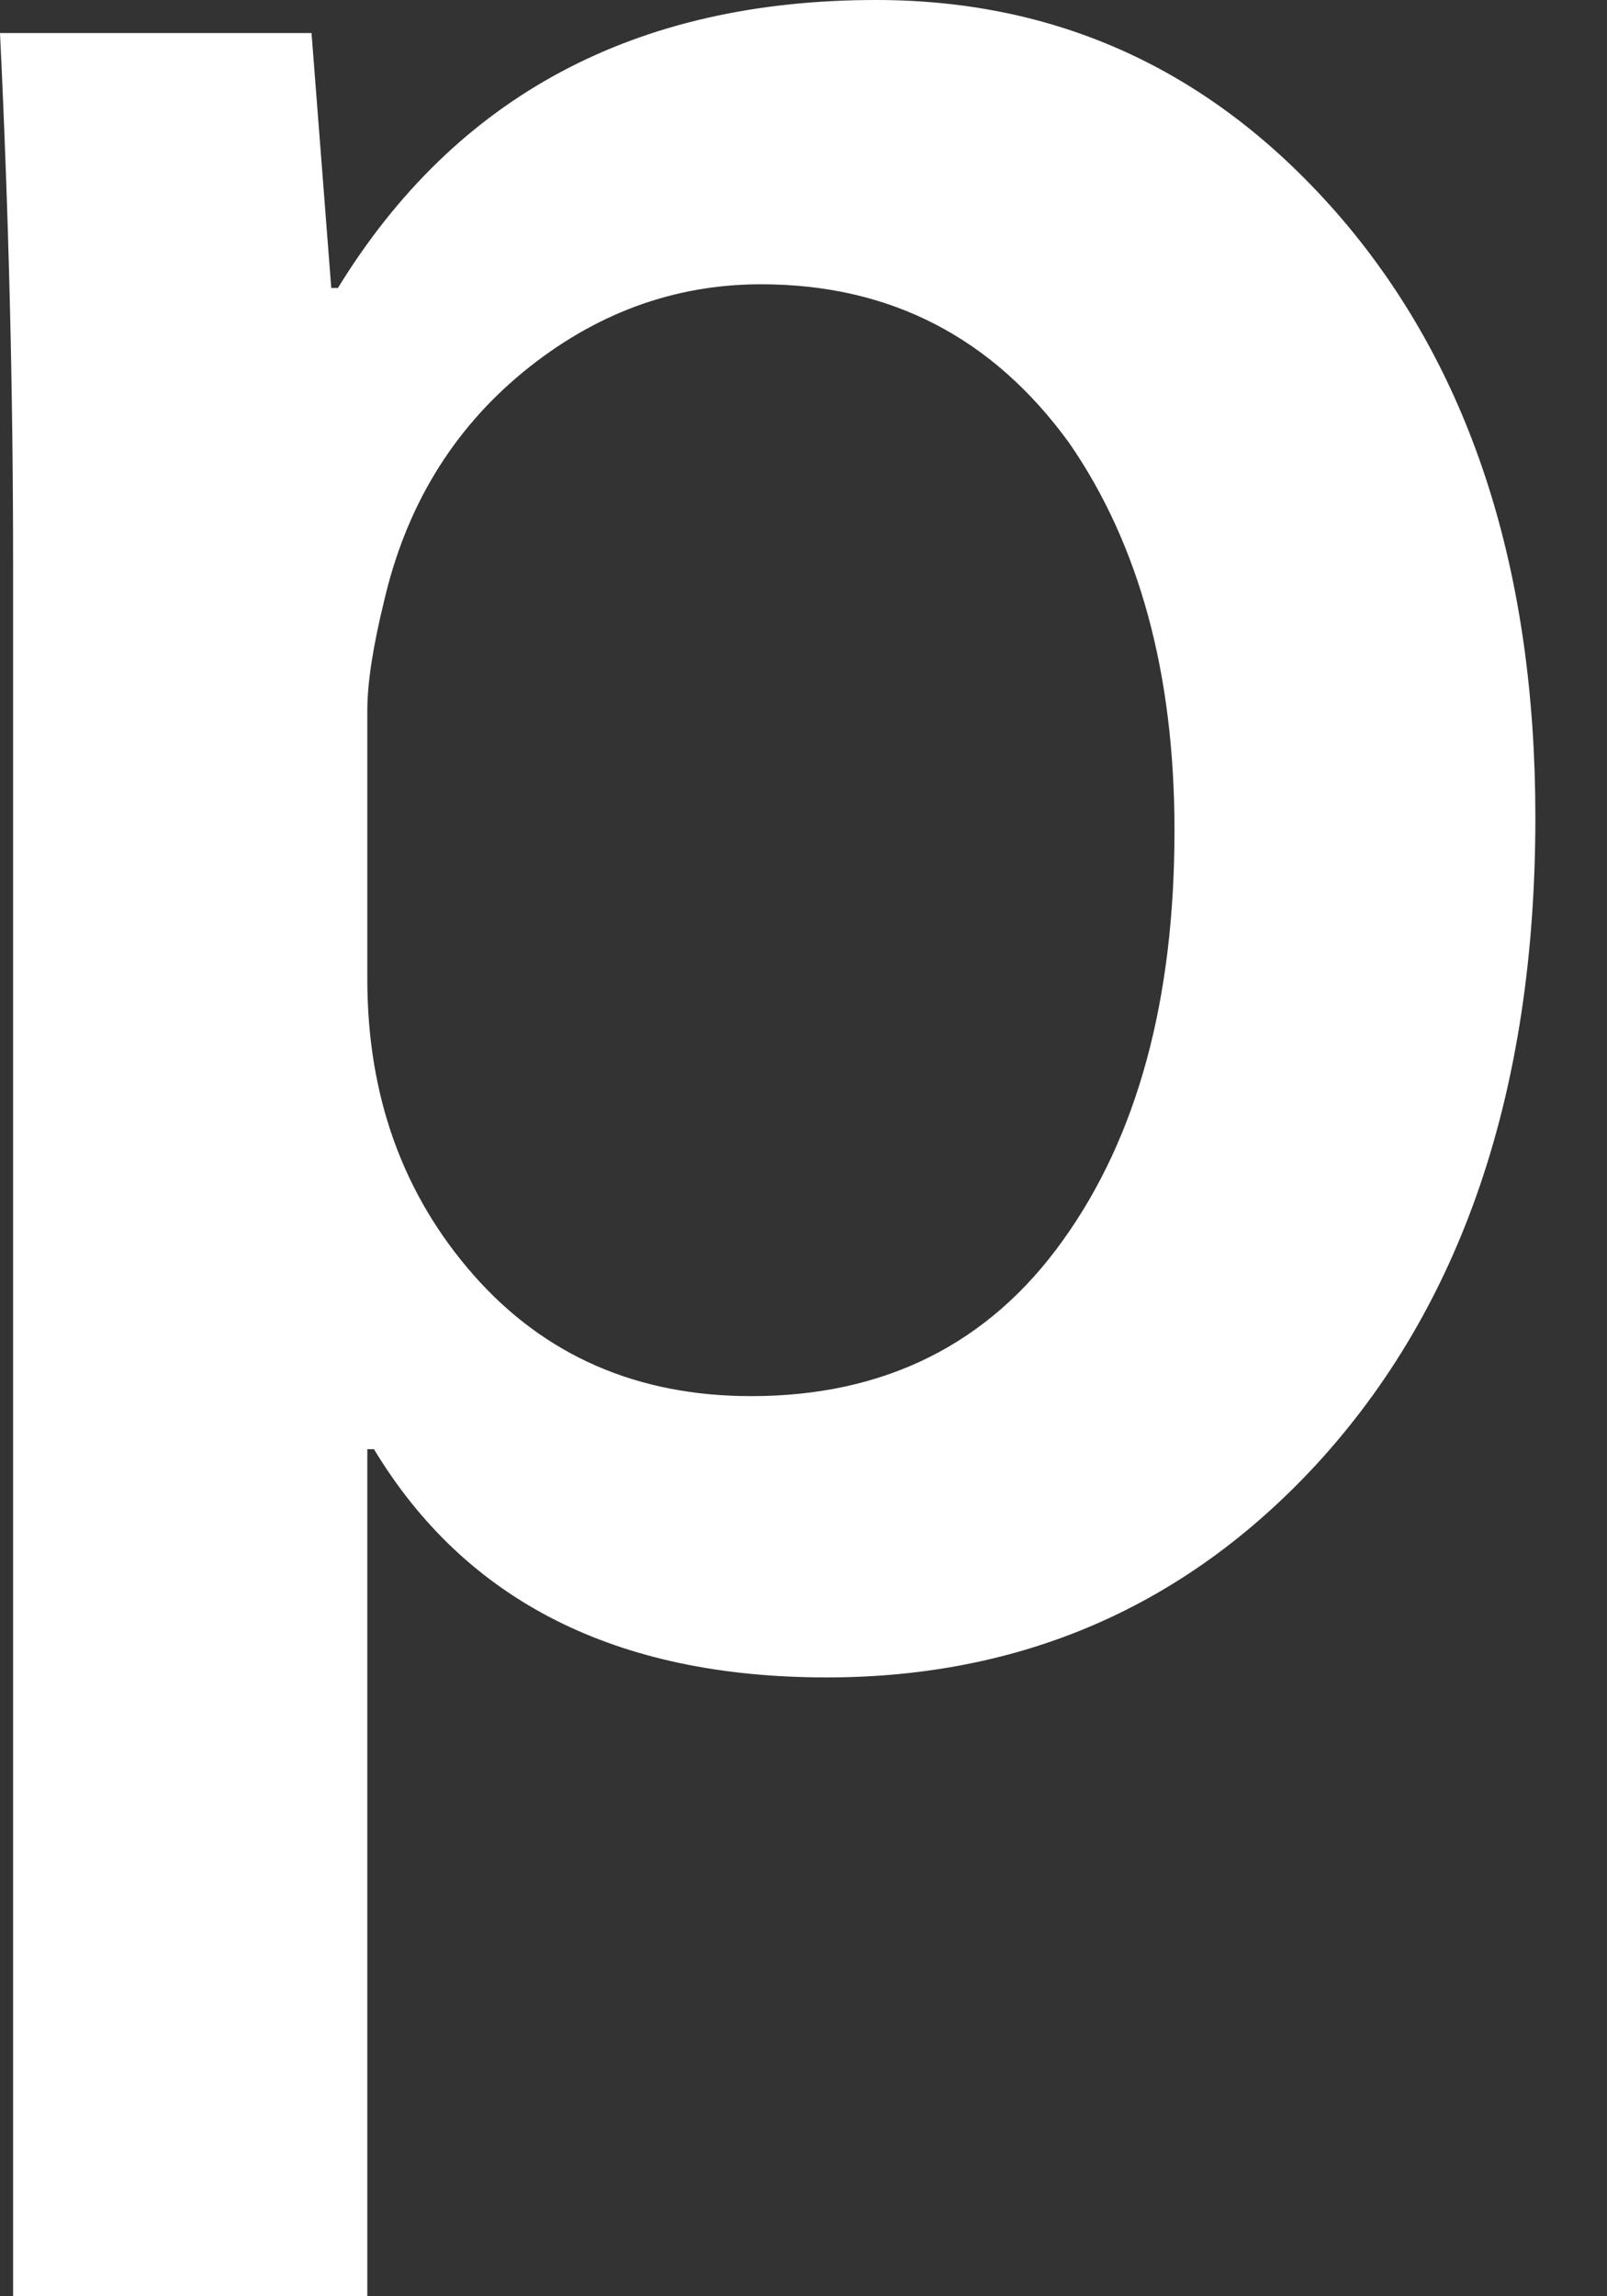 <svg width="7" height="10" viewBox="0 0 7 10" fill="none" xmlns="http://www.w3.org/2000/svg">
<rect x="0" y="0" width="7" height="10" fill="#333333" stroke="none"/>
<path d="M6.688 3.559C6.688 4.75 6.368 5.691 5.729 6.383C5.158 6.998 4.448 7.305 3.601 7.305C2.686 7.305 2.029 6.974 1.629 6.311H1.6V10H0.057V2.449C0.057 1.7 0.038 0.932 0 0.144H1.357L1.443 1.254H1.472C1.986 0.417 2.767 0 3.816 0C4.634 0 5.318 0.326 5.867 0.979C6.413 1.633 6.688 2.493 6.688 3.559ZM5.116 3.616C5.116 2.934 4.963 2.372 4.658 1.93C4.324 1.469 3.877 1.238 3.315 1.238C2.933 1.238 2.588 1.367 2.279 1.62C1.969 1.875 1.767 2.209 1.672 2.622C1.625 2.815 1.6 2.972 1.6 3.096V4.264C1.6 4.773 1.755 5.203 2.064 5.554C2.373 5.904 2.776 6.08 3.272 6.08C3.853 6.08 4.306 5.854 4.629 5.403C4.954 4.951 5.116 4.356 5.116 3.616Z" fill="white"/>
</svg>
